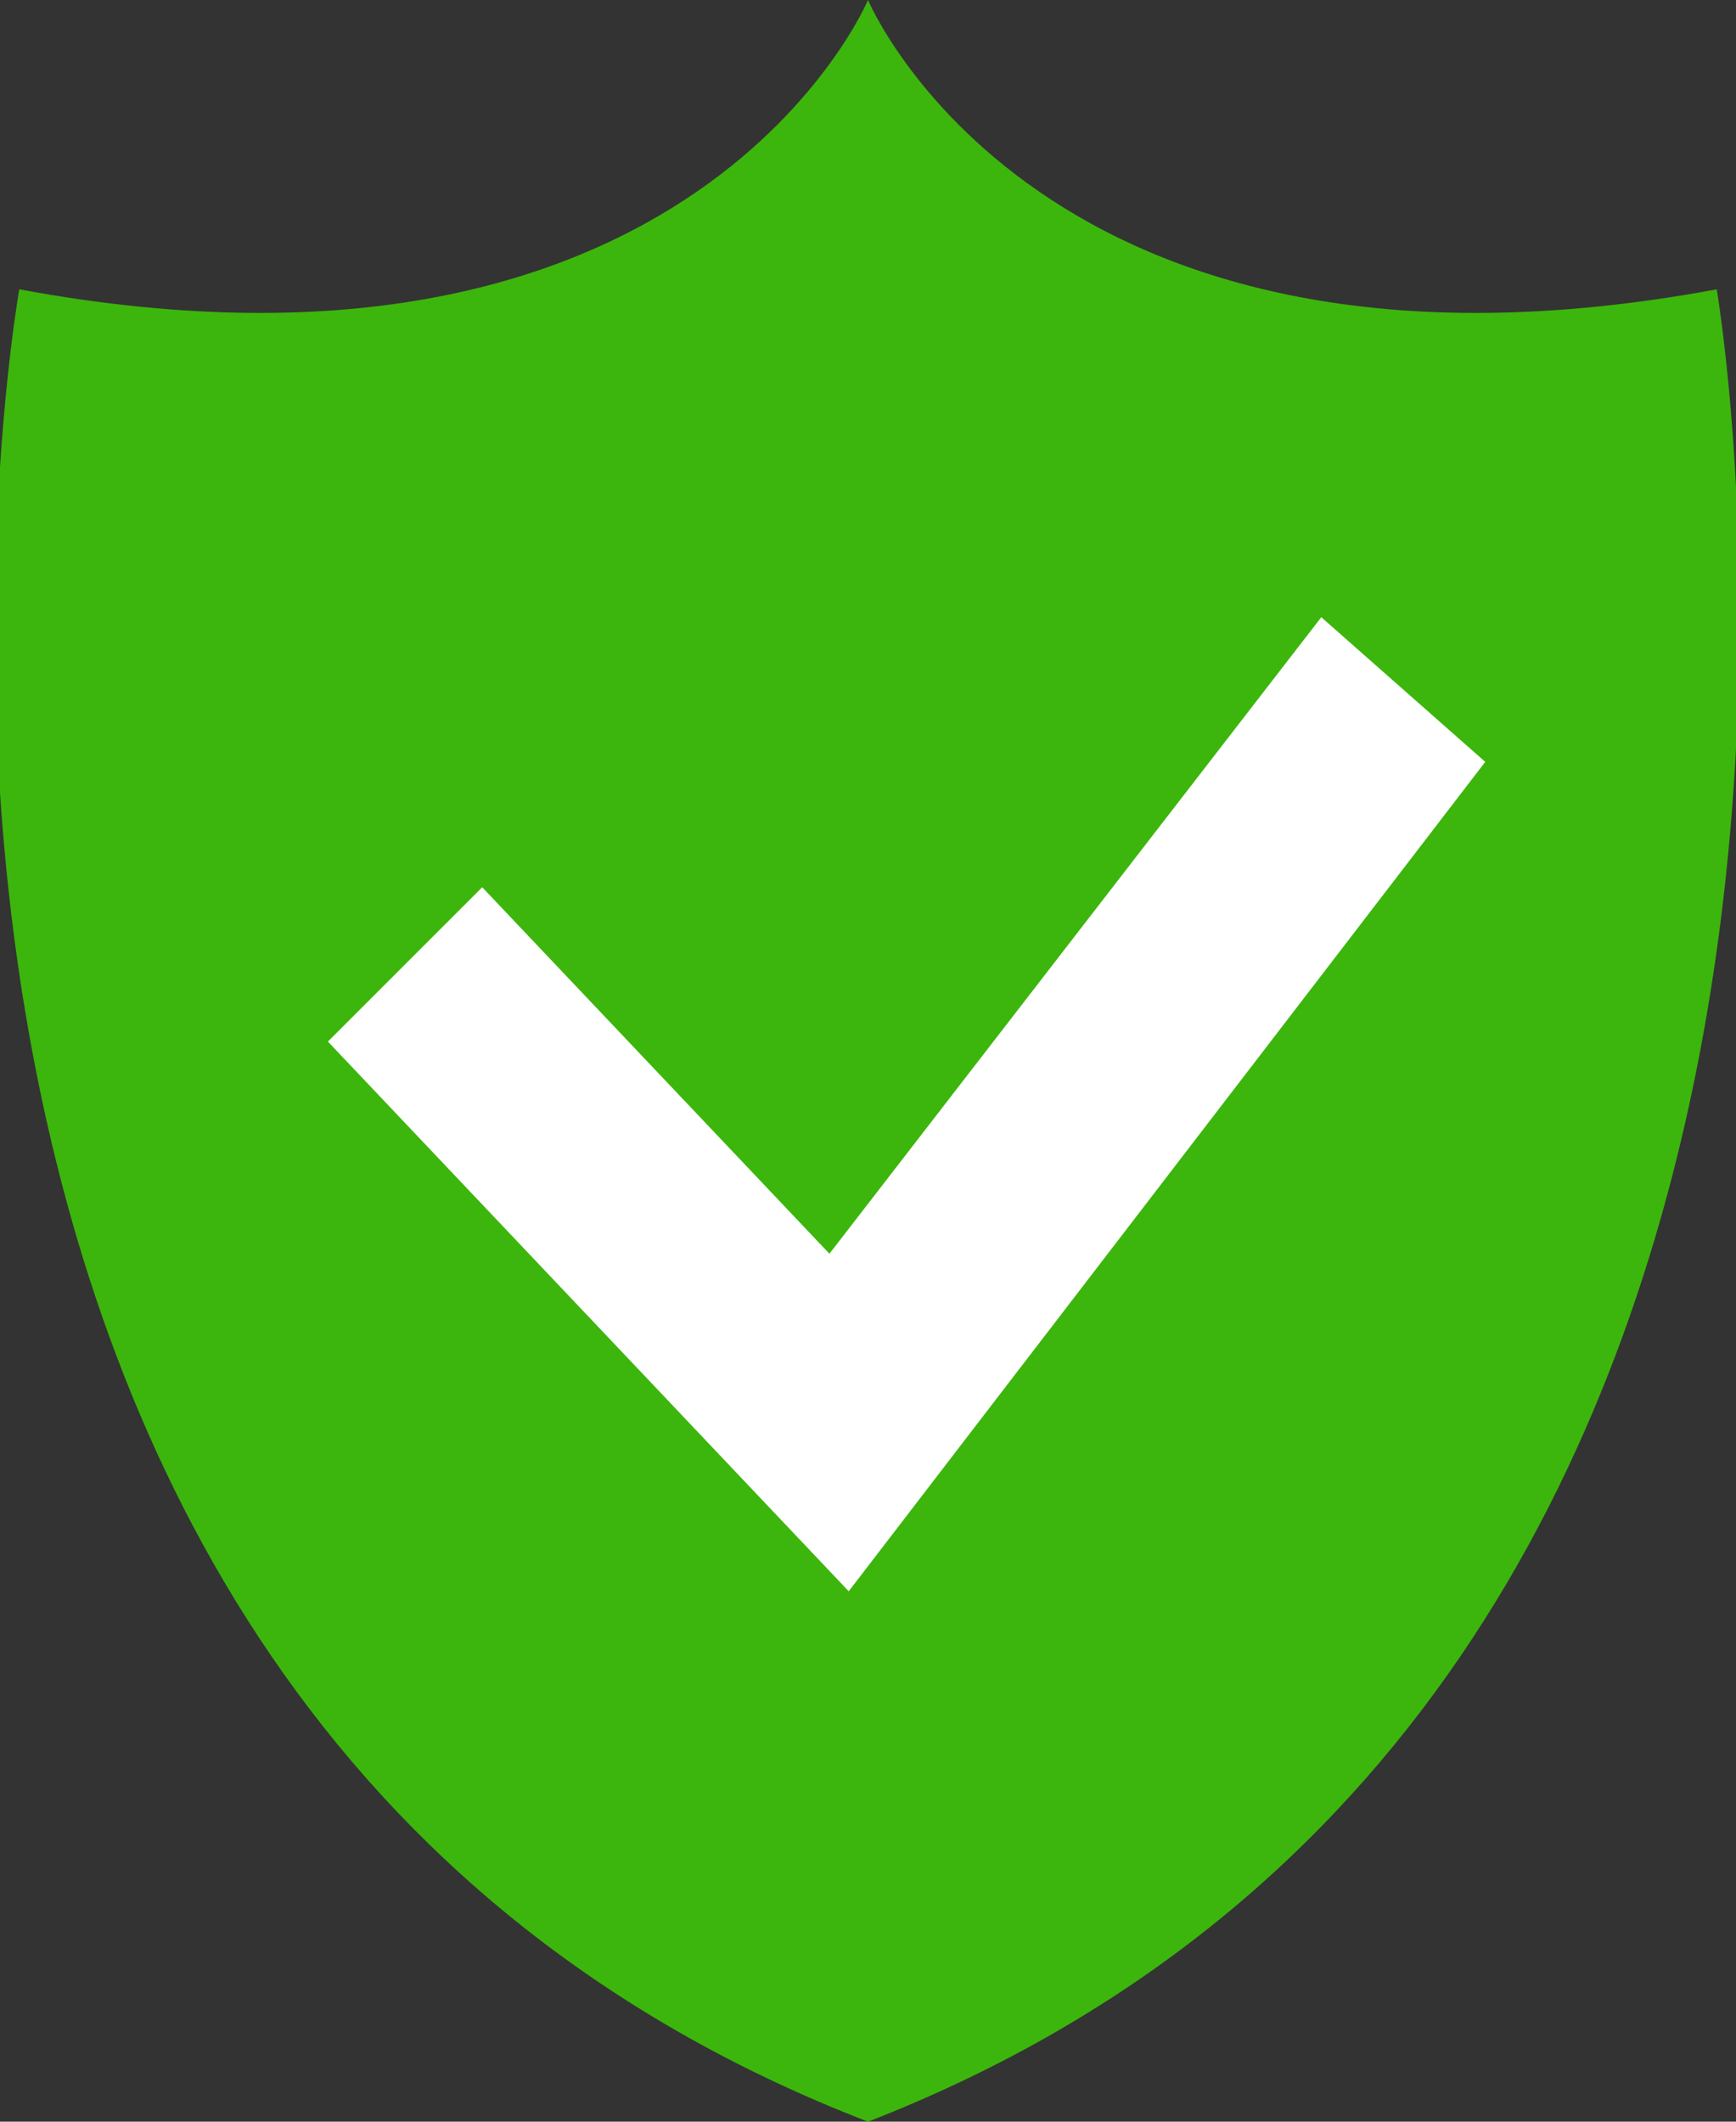 <?xml version="1.0" encoding="utf-8"?>
<!-- Generator: Adobe Illustrator 20.0.0, SVG Export Plug-In . SVG Version: 6.00 Build 0)  -->
<svg version="1.1" id="Layer_1" xmlns="http://www.w3.org/2000/svg" xmlns:xlink="http://www.w3.org/1999/xlink" x="0px" y="0px"
	 viewBox="0 0 18 22" style="enable-background:new 0 0 18 22;" xml:space="preserve">
<rect x="0" y="0" width="18" height="22" fill="#333333" stroke="none"/>
<style type="text/css">
	.st0{fill:#3cb60c;}
  .st1{fill:#ffffff;}
</style>
<path id="shield" class="st0" d="M17.8,3C10.8,4.3,9,0,9,0S7.2,4.3,0.2,3c0,0-2.6,14.6,8.8,19C20.3,17.6,17.8,3,17.8,3z "/>
  <path id="shield" class="st1" d="M8.8,16.5 l-5.4-5.7L5,9.2L8.6,13l5.1-6.6l1.7,1.5L8.8,16.5z"/>
</svg>
